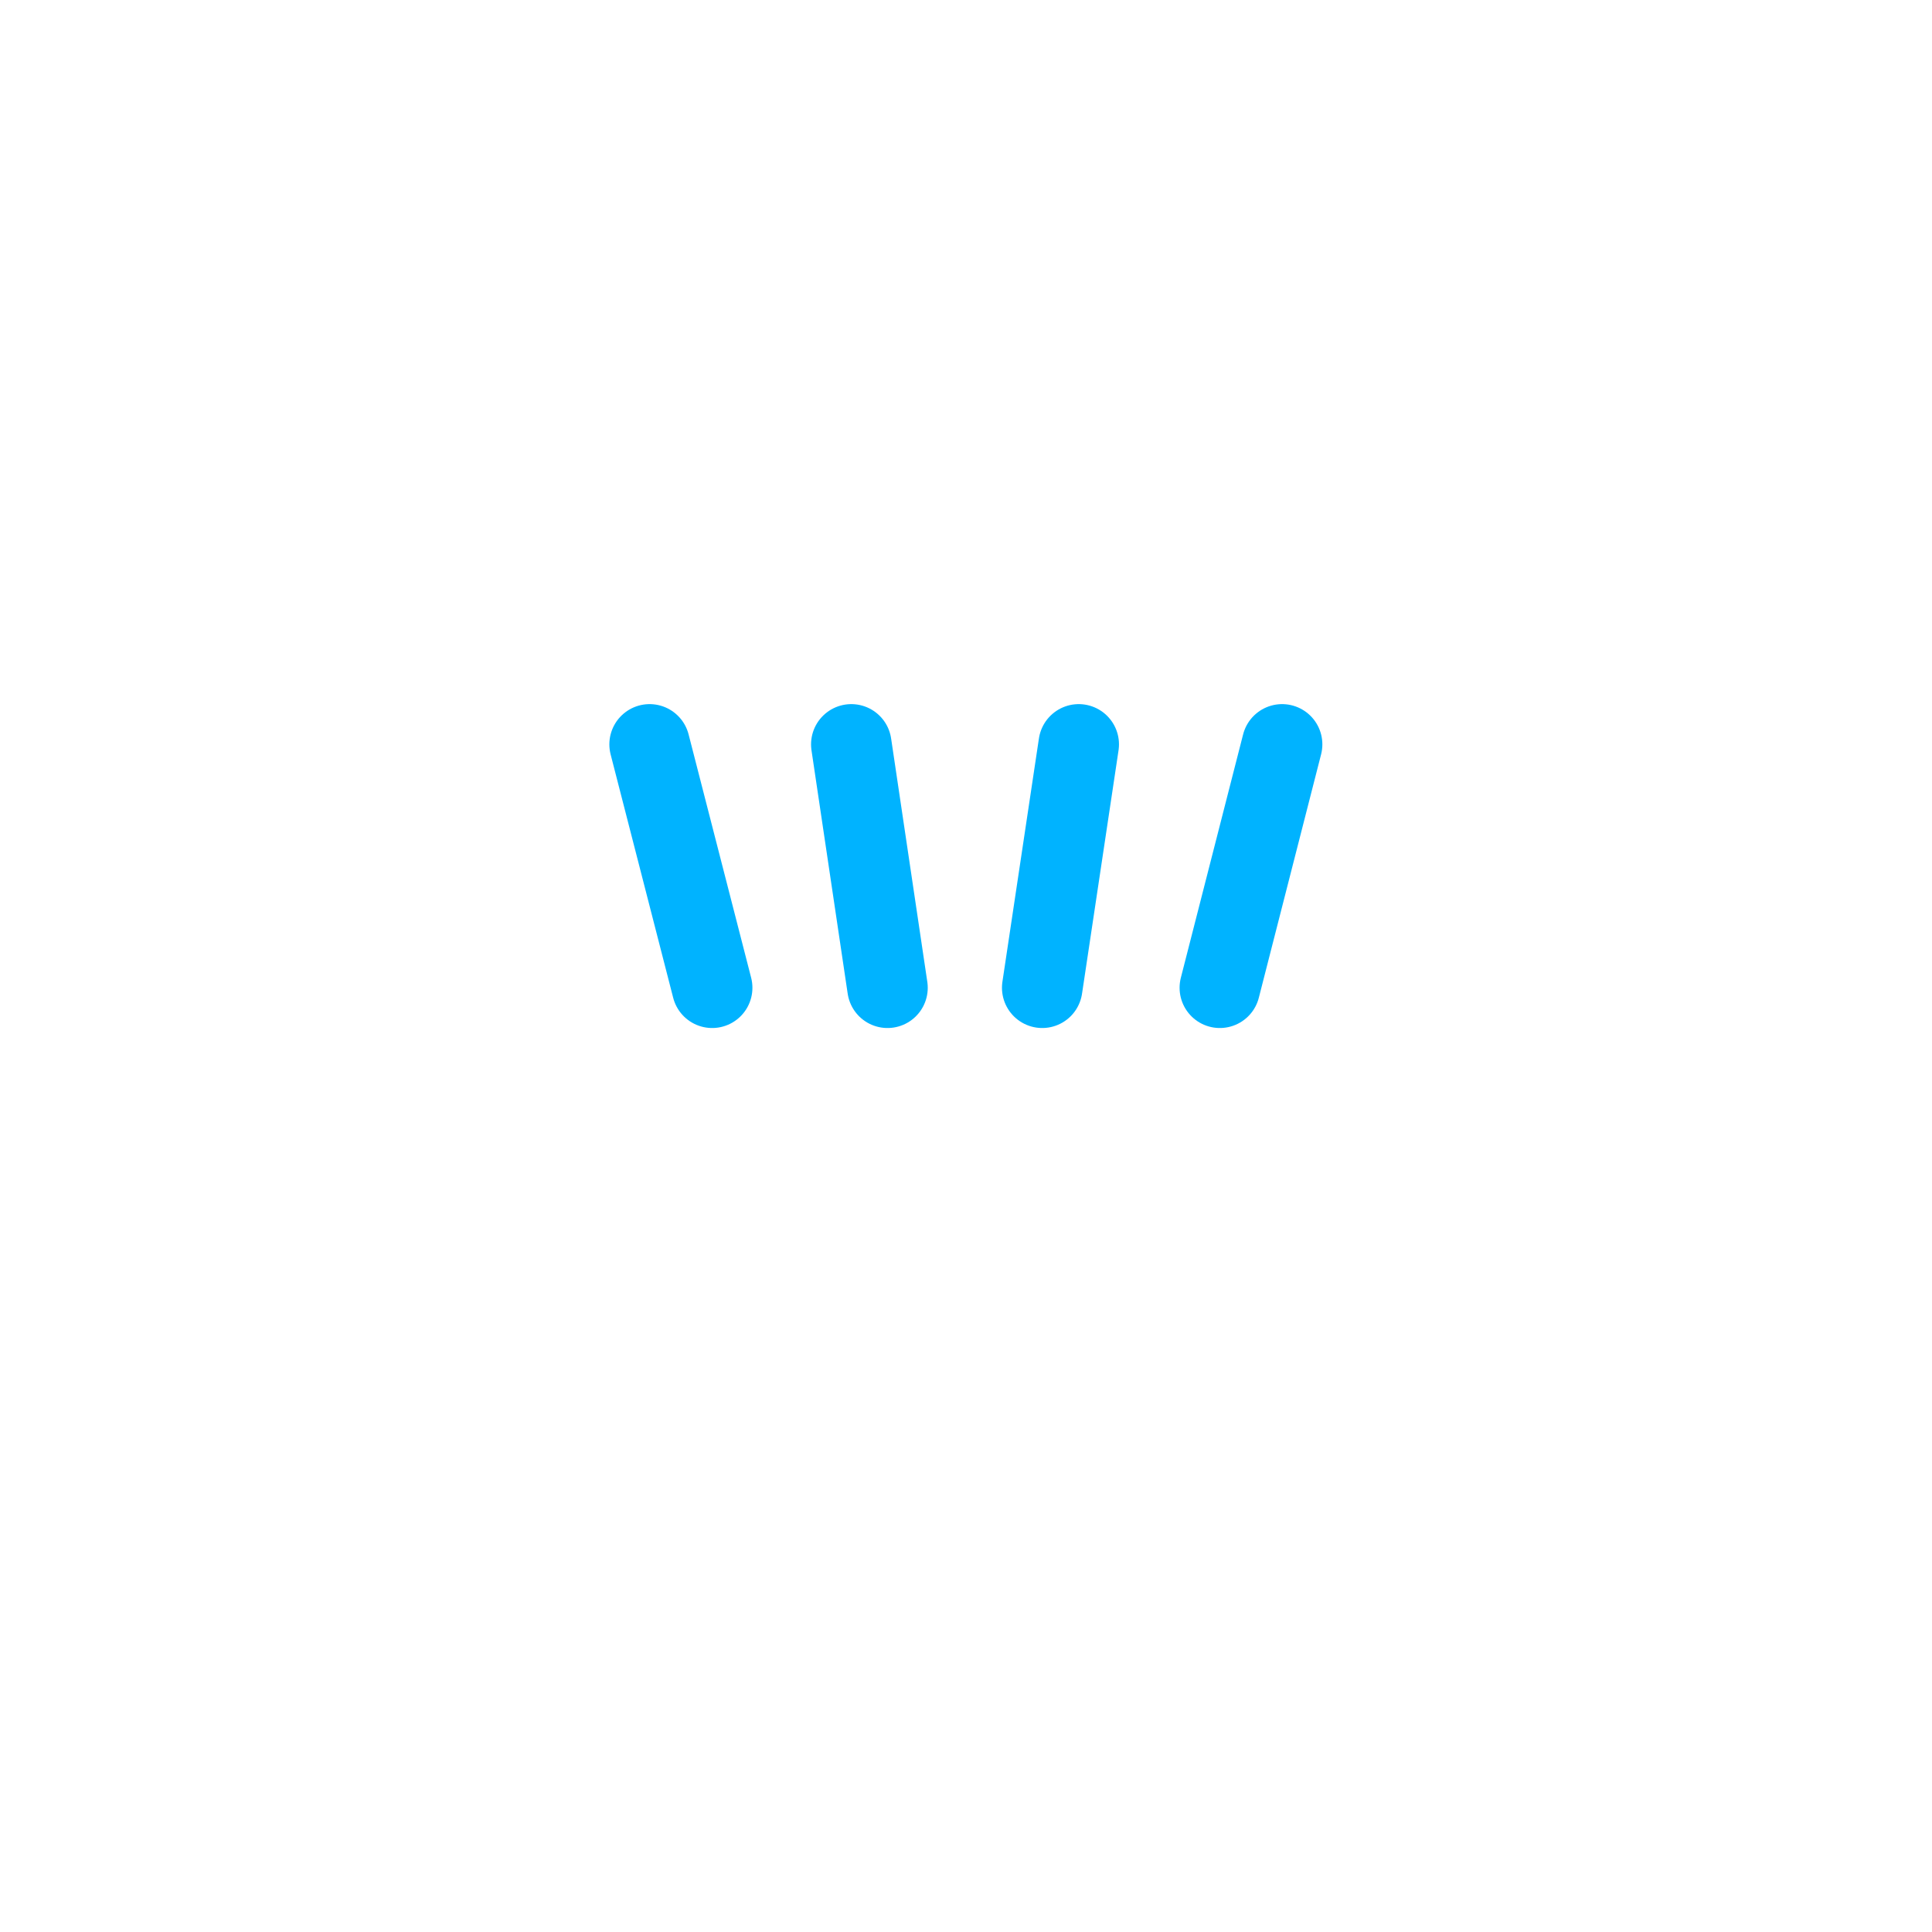 <svg width="60" height="60" viewBox="0 0 60 60" fill="none" xmlns="http://www.w3.org/2000/svg">
<path d="M58.75 30C58.75 45.878 45.878 58.75 30 58.75C14.122 58.75 1.25 45.878 1.25 30C1.25 14.122 14.122 1.25 30 1.25C45.878 1.25 58.75 14.122 58.75 30Z" stroke="white" stroke-width="2.5" stroke-miterlimit="10"/>
<path d="M30 10.588V9.412V7.059M24.439 14.424H35.561" stroke="white" stroke-width="2.5" stroke-linecap="round" stroke-linejoin="round"/>
<path d="M16.432 18.824H43.561" stroke="white" stroke-width="2.5" stroke-linecap="round" stroke-linejoin="round"/>
<path d="M19.957 34.967H40.041" stroke="white" stroke-width="2.5" stroke-linecap="round" stroke-linejoin="round"/>
<g filter="url(#filter0_d_1210_7273)">
<path d="M20.174 23.117L22.117 30.676" stroke="#00B3FF" stroke-width="2.5" stroke-linecap="round" stroke-linejoin="round"/>
</g>
<g filter="url(#filter1_d_1210_7273)">
<path d="M26.438 23.117L27.562 30.676" stroke="#00B3FF" stroke-width="2.5" stroke-linecap="round" stroke-linejoin="round"/>
</g>
<g filter="url(#filter2_d_1210_7273)">
<path d="M39.817 23.117L37.883 30.676" stroke="#00B3FF" stroke-width="2.5" stroke-linecap="round" stroke-linejoin="round"/>
</g>
<g filter="url(#filter3_d_1210_7273)">
<path d="M33.501 23.117L32.367 30.676" stroke="#00B3FF" stroke-width="2.5" stroke-linecap="round" stroke-linejoin="round"/>
</g>
<path d="M26.176 39.699V58.361" stroke="white" stroke-width="2.5" stroke-linecap="round" stroke-linejoin="round"/>
<path d="M33.824 42.012V58.361" stroke="white" stroke-width="2.5" stroke-linecap="round" stroke-linejoin="round"/>
<defs>
<filter id="filter0_d_1210_7273" x="10.924" y="13.867" width="20.443" height="26.059" filterUnits="userSpaceOnUse" color-interpolation-filters="sRGB">
<feFlood flood-opacity="0" result="BackgroundImageFix"/>
<feColorMatrix in="SourceAlpha" type="matrix" values="0 0 0 0 0 0 0 0 0 0 0 0 0 0 0 0 0 0 127 0" result="hardAlpha"/>
<feOffset/>
<feGaussianBlur stdDeviation="4"/>
<feComposite in2="hardAlpha" operator="out"/>
<feColorMatrix type="matrix" values="0 0 0 0 0 0 0 0 0 0.702 0 0 0 0 1 0 0 0 1 0"/>
<feBlend mode="normal" in2="BackgroundImageFix" result="effect1_dropShadow_1210_7273"/>
<feBlend mode="normal" in="SourceGraphic" in2="effect1_dropShadow_1210_7273" result="shape"/>
</filter>
<filter id="filter1_d_1210_7273" x="17.188" y="13.867" width="19.625" height="26.059" filterUnits="userSpaceOnUse" color-interpolation-filters="sRGB">
<feFlood flood-opacity="0" result="BackgroundImageFix"/>
<feColorMatrix in="SourceAlpha" type="matrix" values="0 0 0 0 0 0 0 0 0 0 0 0 0 0 0 0 0 0 127 0" result="hardAlpha"/>
<feOffset/>
<feGaussianBlur stdDeviation="4"/>
<feComposite in2="hardAlpha" operator="out"/>
<feColorMatrix type="matrix" values="0 0 0 0 0 0 0 0 0 0.702 0 0 0 0 1 0 0 0 1 0"/>
<feBlend mode="normal" in2="BackgroundImageFix" result="effect1_dropShadow_1210_7273"/>
<feBlend mode="normal" in="SourceGraphic" in2="effect1_dropShadow_1210_7273" result="shape"/>
</filter>
<filter id="filter2_d_1210_7273" x="28.633" y="13.867" width="20.436" height="26.059" filterUnits="userSpaceOnUse" color-interpolation-filters="sRGB">
<feFlood flood-opacity="0" result="BackgroundImageFix"/>
<feColorMatrix in="SourceAlpha" type="matrix" values="0 0 0 0 0 0 0 0 0 0 0 0 0 0 0 0 0 0 127 0" result="hardAlpha"/>
<feOffset/>
<feGaussianBlur stdDeviation="4"/>
<feComposite in2="hardAlpha" operator="out"/>
<feColorMatrix type="matrix" values="0 0 0 0 0 0 0 0 0 0.702 0 0 0 0 1 0 0 0 1 0"/>
<feBlend mode="normal" in2="BackgroundImageFix" result="effect1_dropShadow_1210_7273"/>
<feBlend mode="normal" in="SourceGraphic" in2="effect1_dropShadow_1210_7273" result="shape"/>
</filter>
<filter id="filter3_d_1210_7273" x="23.117" y="13.867" width="19.635" height="26.059" filterUnits="userSpaceOnUse" color-interpolation-filters="sRGB">
<feFlood flood-opacity="0" result="BackgroundImageFix"/>
<feColorMatrix in="SourceAlpha" type="matrix" values="0 0 0 0 0 0 0 0 0 0 0 0 0 0 0 0 0 0 127 0" result="hardAlpha"/>
<feOffset/>
<feGaussianBlur stdDeviation="4"/>
<feComposite in2="hardAlpha" operator="out"/>
<feColorMatrix type="matrix" values="0 0 0 0 0 0 0 0 0 0.702 0 0 0 0 1 0 0 0 1 0"/>
<feBlend mode="normal" in2="BackgroundImageFix" result="effect1_dropShadow_1210_7273"/>
<feBlend mode="normal" in="SourceGraphic" in2="effect1_dropShadow_1210_7273" result="shape"/>
</filter>
</defs>
</svg>

